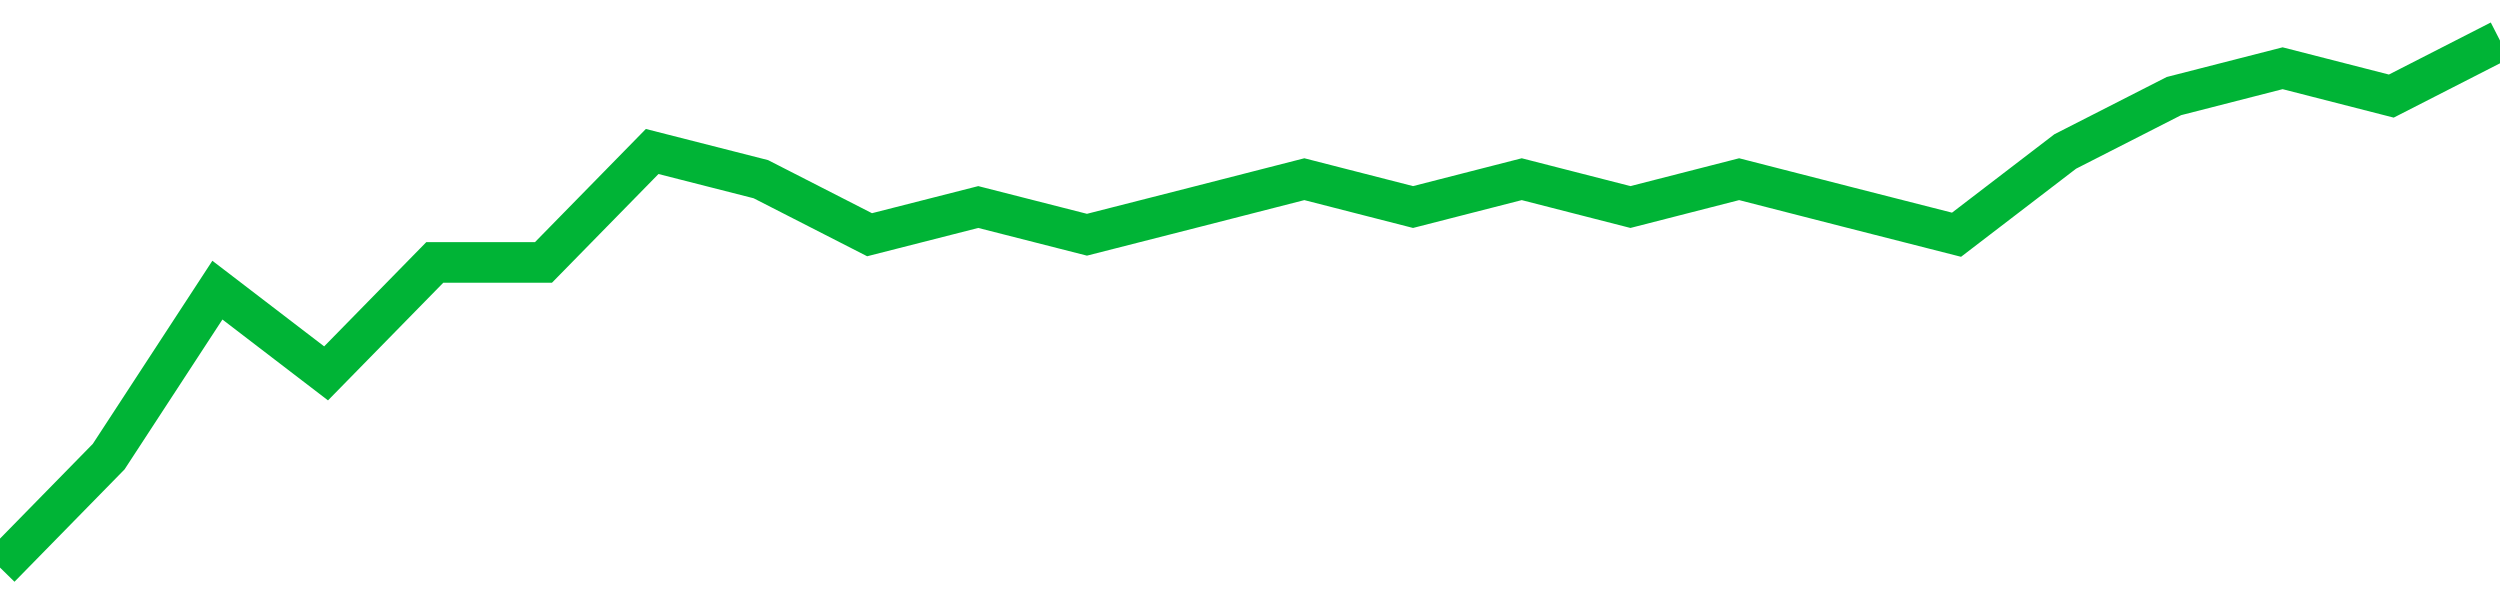 <!-- Generated with https://github.com/jxxe/sparkline/ --><svg viewBox="0 0 185 45" class="sparkline" xmlns="http://www.w3.org/2000/svg"><path class="sparkline--fill" d="M 0 42 L 0 42 L 8.043 33.79 L 16.087 21.47 L 24.13 27.63 L 32.174 19.42 L 40.217 19.42 L 48.261 11.21 L 56.304 13.26 L 64.348 17.37 L 72.391 15.32 L 80.435 17.37 L 88.478 15.32 L 96.522 13.26 L 104.565 15.32 L 112.609 13.26 L 120.652 15.32 L 128.696 13.26 L 136.739 15.32 L 144.783 17.37 L 152.826 11.21 L 160.87 7.11 L 168.913 5.05 L 176.957 7.11 L 185 3 V 45 L 0 45 Z" stroke="none" fill="none" ></path><path class="sparkline--line" d="M 0 42 L 0 42 L 8.043 33.79 L 16.087 21.47 L 24.13 27.63 L 32.174 19.42 L 40.217 19.42 L 48.261 11.21 L 56.304 13.26 L 64.348 17.37 L 72.391 15.32 L 80.435 17.37 L 88.478 15.32 L 96.522 13.26 L 104.565 15.32 L 112.609 13.26 L 120.652 15.32 L 128.696 13.26 L 136.739 15.32 L 144.783 17.37 L 152.826 11.21 L 160.87 7.11 L 168.913 5.05 L 176.957 7.11 L 185 3" fill="none" stroke-width="3" stroke="#00B436" ></path></svg>